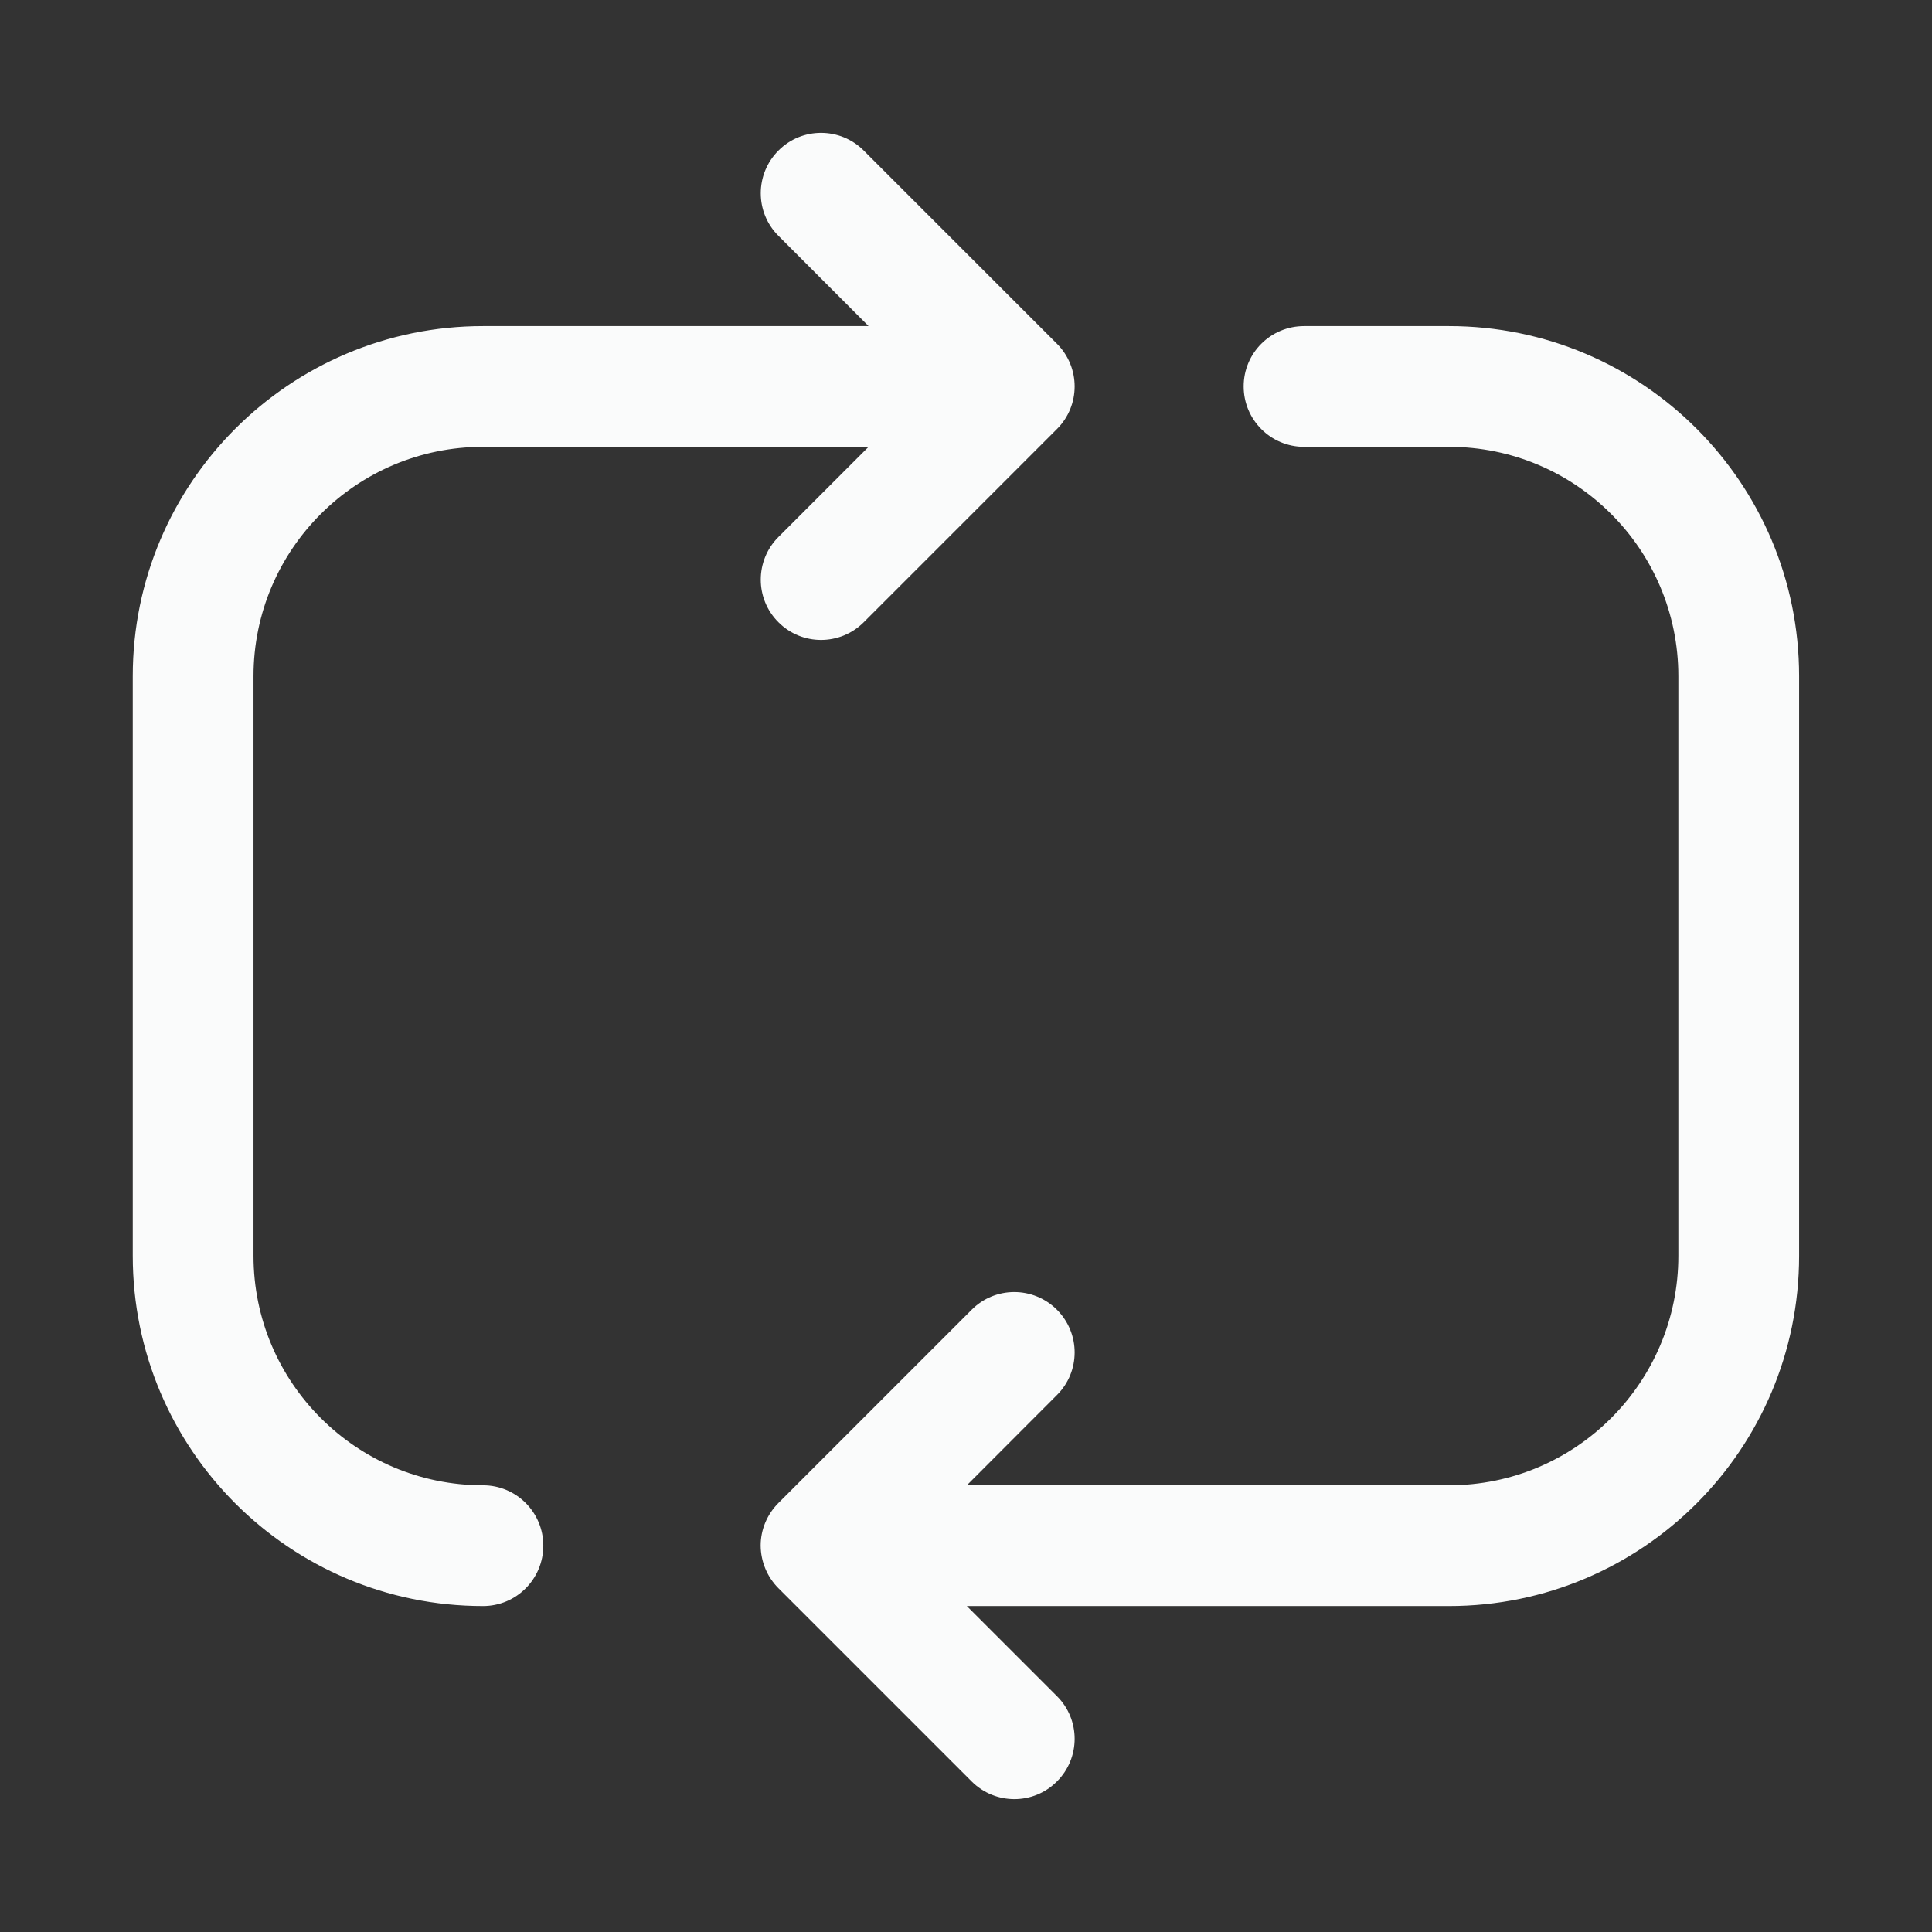 <svg width="14" height="14" viewBox="0 0 14 14" fill="none" xmlns="http://www.w3.org/2000/svg">
<rect x="0" y="0" width="14" height="14" fill="#333333" stroke="none"/>
<g id="refresh-01">
<path id="Icon (Stroke)" fill-rule="evenodd" clip-rule="evenodd" d="M5.641 1.091C5.811 0.92 6.088 0.92 6.259 1.091L7.659 2.491C7.83 2.662 7.83 2.939 7.659 3.109L6.259 4.509C6.088 4.68 5.811 4.68 5.641 4.509C5.47 4.339 5.47 4.062 5.641 3.891L6.294 3.238H3.5C2.582 3.238 1.837 3.982 1.837 4.9V9.1C1.837 10.018 2.582 10.763 3.5 10.763C3.742 10.763 3.937 10.959 3.937 11.2C3.937 11.442 3.742 11.638 3.5 11.638C2.099 11.638 0.962 10.502 0.962 9.1V4.9C0.962 3.499 2.099 2.363 3.5 2.363H6.294L5.641 1.709C5.47 1.539 5.47 1.262 5.641 1.091ZM9.012 2.8C9.012 2.558 9.208 2.363 9.45 2.363H10.5C11.901 2.363 13.037 3.499 13.037 4.9V9.1C13.037 10.502 11.901 11.638 10.5 11.638H7.006L7.659 12.291C7.83 12.461 7.83 12.739 7.659 12.909C7.489 13.08 7.212 13.08 7.041 12.909L5.641 11.509C5.559 11.427 5.513 11.316 5.512 11.2C5.512 11.084 5.559 10.973 5.641 10.891L7.041 9.491C7.211 9.32 7.488 9.32 7.659 9.491C7.83 9.662 7.83 9.939 7.659 10.109L7.006 10.763H10.5C11.418 10.763 12.162 10.018 12.162 9.1V4.9C12.162 3.982 11.418 3.238 10.5 3.238H9.45C9.208 3.238 9.012 3.042 9.012 2.8Z" fill="#FAFBFB"/>
</g>
</svg>
